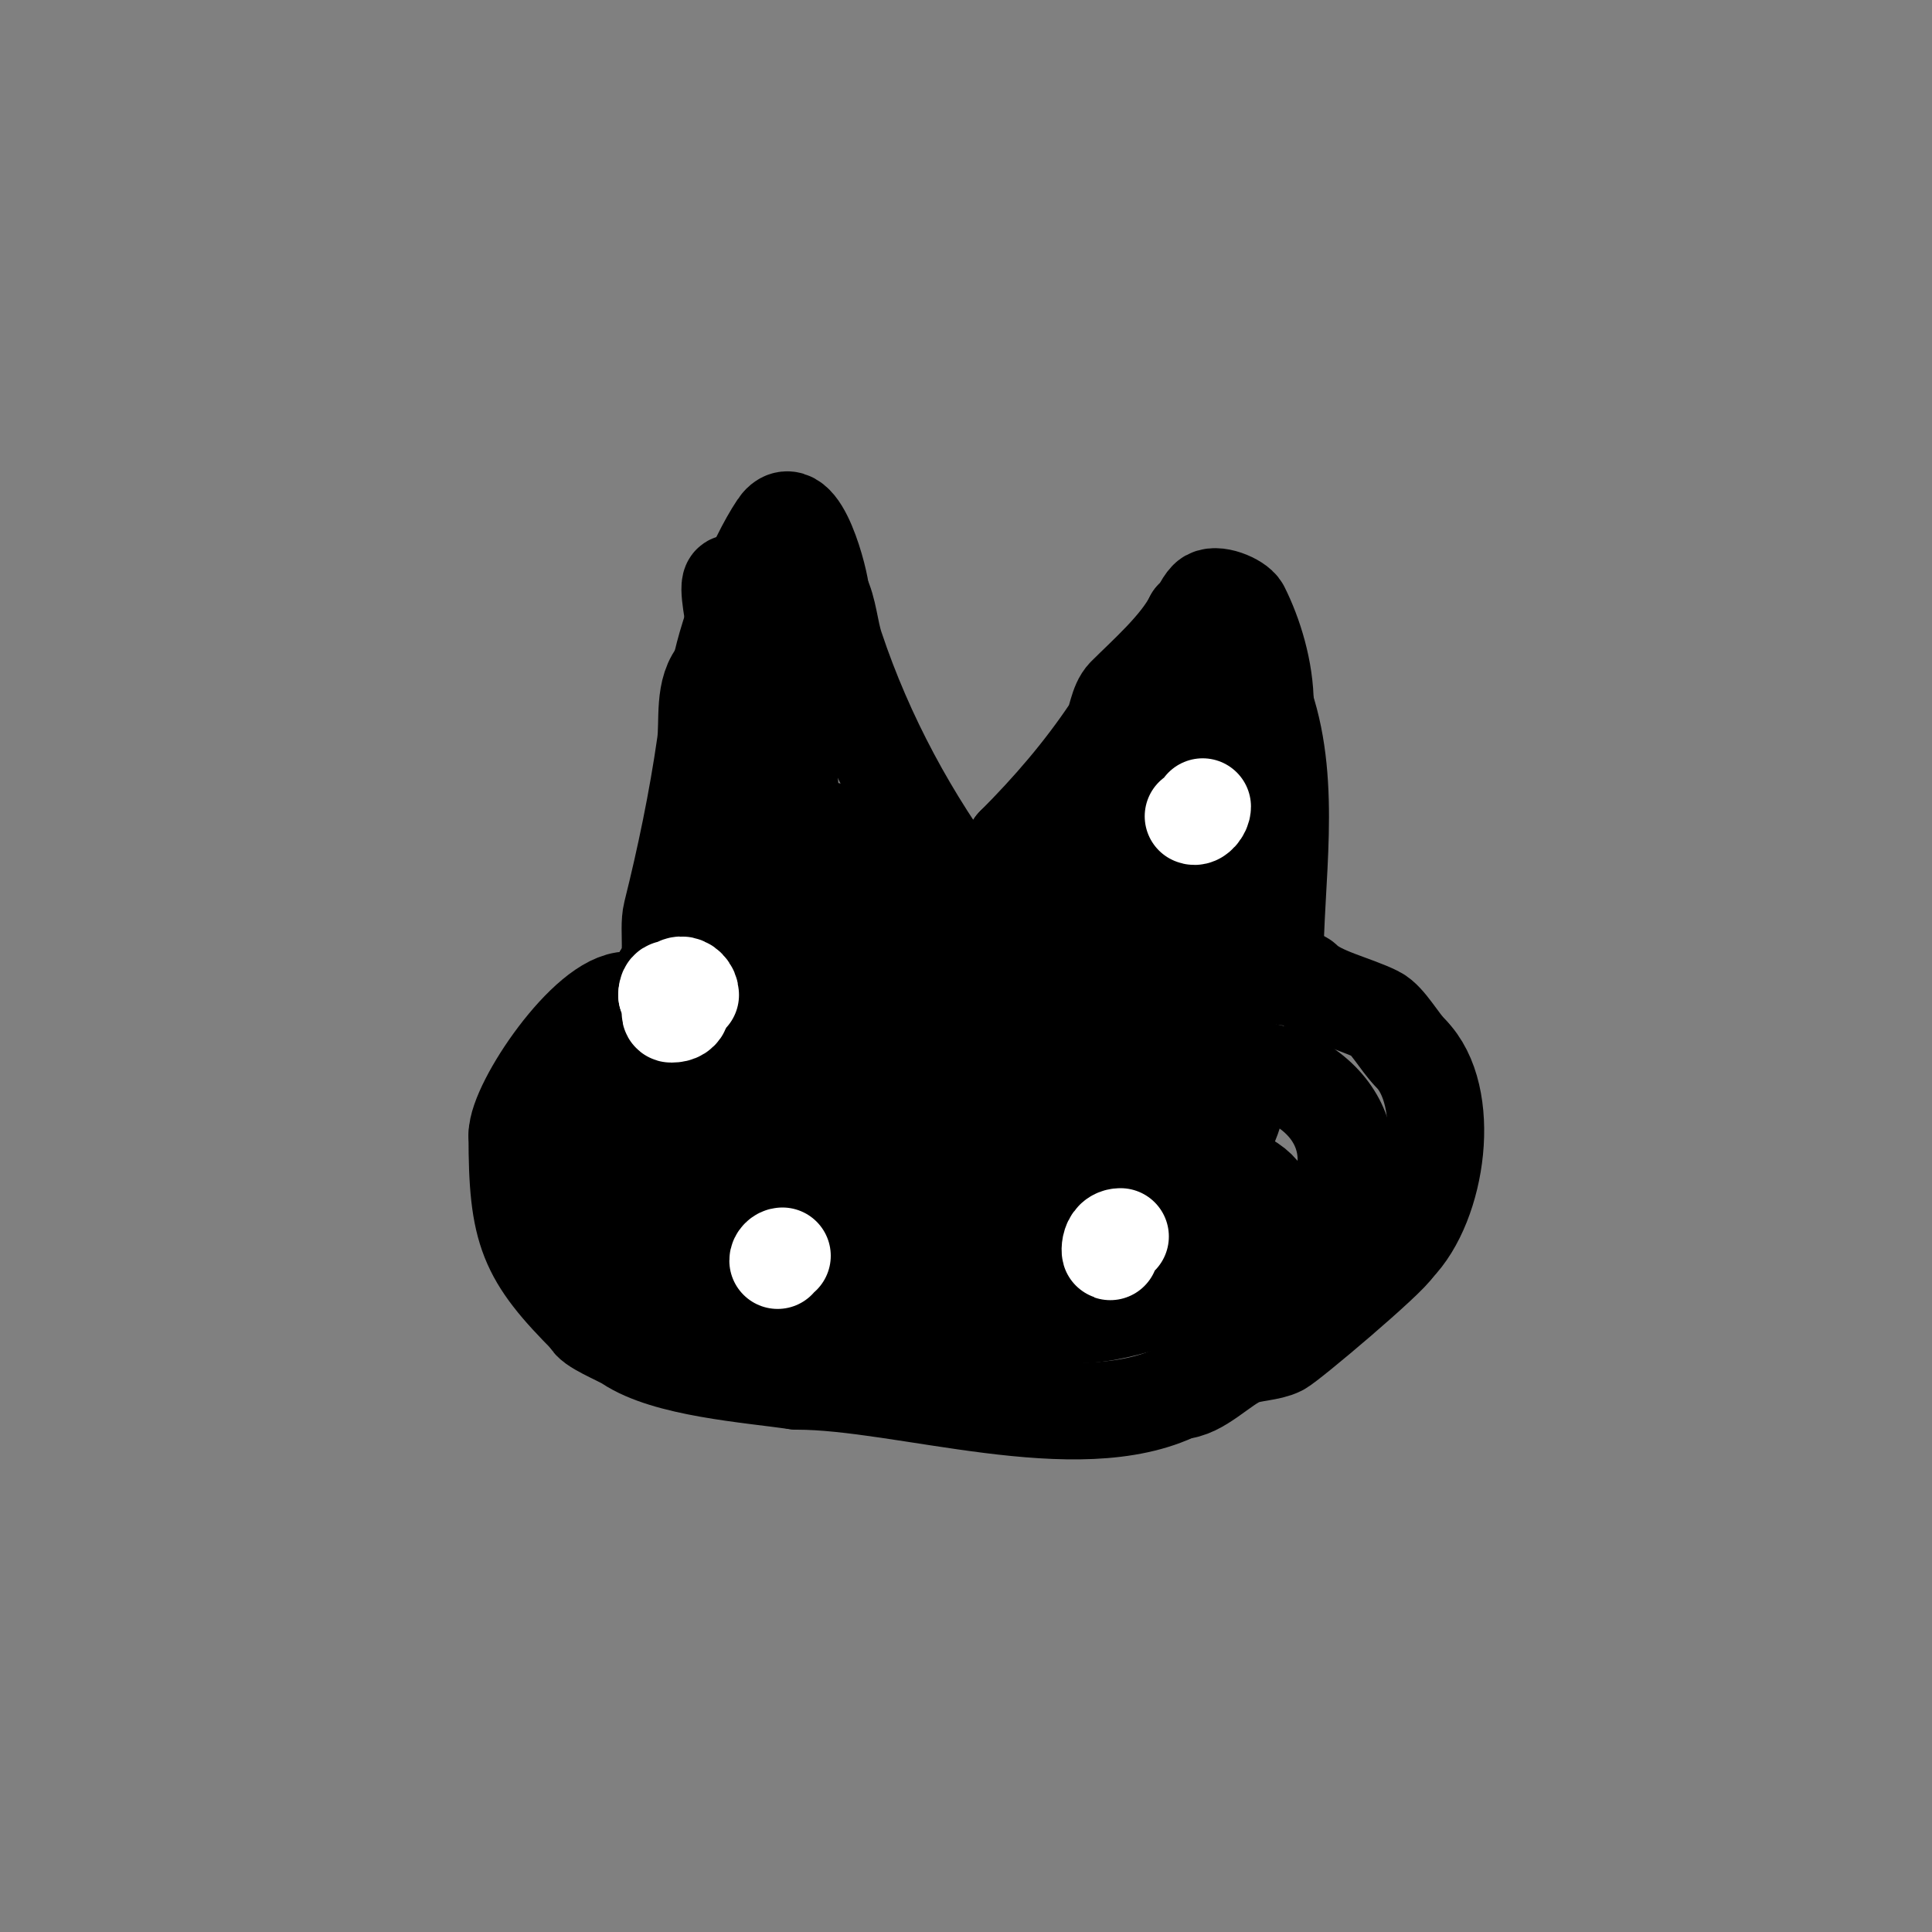 <svg viewBox='0 0 400 400' version='1.1' xmlns='http://www.w3.org/2000/svg' xmlns:xlink='http://www.w3.org/1999/xlink'><rect x="0" y="0" width="400" height="400" fill="#808080" stroke="none"/><g fill='none' stroke='#000000' stroke-width='3' stroke-linecap='round' stroke-linejoin='round'><path d='M130,211c-3.94,0 -12,11.278 -12,14'/><path d='M118,225c0,5.264 -5,8.403 -5,16'/><path d='M113,241c0,2 0,4 0,6'/></g>
<g fill='none' stroke='#000000' stroke-width='20' stroke-linecap='round' stroke-linejoin='round'><path d='M130,207c-8.448,0 -23,21.582 -23,28'/><path d='M107,235c0,20.05 2.015,25.015 15,38'/><path d='M122,273c0,1.423 6.29,3.86 8,5c8.056,5.37 24.962,6.566 35,8'/><path d='M165,286c22.233,0 58.211,12.395 79,2'/><path d='M244,288c4.29,0 9.048,-5.419 13,-7c2.411,-0.964 5.788,-0.894 8,-2c1.896,-0.948 22.782,-18.565 24,-21'/><path d='M289,258c8.703,-8.703 11.864,-31.136 3,-40'/><path d='M292,218c-2.253,-2.253 -4.725,-6.862 -7,-8c-4.631,-2.315 -11.848,-3.848 -15,-7c-1.45,-1.45 -6,0.712 -6,-3'/><path d='M264,200c0,-17.953 3.633,-37.102 -2,-54'/><path d='M262,146c0,-7.284 -2.361,-14.722 -5,-20c-0.721,-1.442 -5.528,-3.472 -7,-2c-1.179,1.179 -1.613,3.075 -3,4'/><path d='M247,128c-2.883,5.766 -9.847,11.847 -14,16c-1.713,1.713 -1.83,5.245 -3,7c-5.816,8.724 -12.62,16.62 -20,24'/><path d='M210,175c0,5.431 -6.255,21.236 -10,10'/><path d='M200,185c-11.414,-15.219 -20.799,-32.396 -27,-51c-1.188,-3.565 -1.342,-7.685 -3,-11'/><path d='M170,123c0,-2.346 -4.628,-20.558 -9,-14c-4.852,7.277 -10.241,21.205 -12,30'/><path d='M149,139c-3.595,3.595 -2.344,10.406 -3,15c-1.679,11.75 -4.197,23.787 -7,35c-0.949,3.797 0.932,10.068 -2,13'/><path d='M137,202l0,1'/><path d='M160,176c0,-14.2 -1.852,-25.174 -6,-39c-0.79,-2.633 -1.637,-5.275 -2,-8c-0.352,-2.643 -1.886,-9.886 0,-8c12.681,12.681 10.889,49.82 14,66c0.84,4.367 2.168,8.631 3,13c1.291,6.775 1,12 1,12c0,0 0,-2.667 0,-4'/><path d='M170,208c0,-4 0,-8 0,-12c0,-2.333 2.333,-7 0,-7c-1.592,0 -2.683,5.367 -3,6c-3.062,6.124 -6.955,11.909 -10,18c-0.745,1.491 0,-3.333 0,-5c0,-2.559 0.42,-19 -1,-19c-1.374,0 -0.73,2.652 -1,4c-1.288,6.441 -2,12.436 -2,19'/><path d='M153,212c0,2.333 0,4.667 0,7c0,2 0,4 0,6c0,19.633 14.732,-10.401 11,-16c-1.802,-2.703 -7.787,6.68 -8,7c-1.981,2.972 -11.112,22.444 -8,24c5.997,2.998 6.508,-10.542 7,-13'/><path d='M155,227c0,-3.064 -3.964,-4.759 -7,-4c-7.001,1.75 -20.252,7.99 -18,17c1.929,7.715 28,24.481 28,3c0,-4.508 -0.792,-6.792 -4,-10'/><path d='M154,233c-0.55,-0.824 -3.623,-6.749 -4,-7c-14.437,-9.625 -20.304,-6.087 -25,8c-1.144,3.431 -2.929,9.283 -2,13c1.405,5.622 12.406,9.979 17,11c8.122,1.805 17.644,1 26,1'/><path d='M166,259c12.447,-3.112 21.236,-11.454 25,-24c0.981,-3.27 2.847,-10.692 -1,-13c-4.13,-2.478 -10.439,2.878 -12,6c-8.077,16.154 -3.311,36.88 18,28c5.45,-2.271 8.655,-2.744 12,-8c3.389,-5.325 5.497,-13.986 7,-20'/><path d='M215,228c0.454,-4.087 2.575,-10.425 -1,-14'/><path d='M222,215c-6.17,-3.085 -23.892,-12.686 -31,-7c-3.655,2.924 -6.171,10.315 -5,15c0.229,0.915 1.333,2.667 2,2c3.919,-3.919 2.514,-20.486 -1,-24c-2.552,-2.552 -11.979,-11.043 -14,-7'/><path d='M173,194c6.65,19.951 20.132,11.679 15,-5c-1.532,-4.978 -6.174,-9.812 -10,-13c-0.895,-0.746 -6.069,-5.465 -9,-4c-2.003,1.002 -0.843,5.589 -1,7c-0.864,7.779 -1.648,14.411 4,21c8.292,9.674 14.746,2.775 16,-6c0.695,-4.862 1,-8.337 1,-13'/><path d='M189,181c0,7.705 -0.18,15.328 9,19c3.714,1.486 8,0 12,0c14.803,0 33.658,0.928 44,-12c6.078,-7.598 -0.426,-15.853 -4,-23c-0.576,-1.152 -6.662,-15.141 -8,-13c-5.435,8.697 -5.847,18.656 -10,28'/><path d='M232,180c-1.667,5 -3.486,9.952 -5,15c-0.395,1.316 -0.385,5.229 -1,4c-3.922,-7.844 7.881,-39.203 11,-47c0.447,-1.116 5.375,-18 11,-18c3.078,0 0.516,7.947 -1,13c-1.303,4.343 -2.522,8.714 -4,13c-4.723,13.696 -11.084,26.776 -17,40c-3.348,7.484 -6.452,15.178 -11,22c-1.078,1.617 -3.869,6.738 -3,5c5.239,-10.479 9.645,-19.543 17,-29'/><path d='M229,198c0.667,-2 0.831,-4.246 2,-6c0.555,-0.832 0.164,2.014 0,3c-0.505,3.031 -1.028,6.085 -2,9c-1.37,4.111 -3.333,8 -5,12c-3.244,7.785 -11.327,21.693 -9,31c0.491,1.963 3.024,-5.804 3,-6c-0.72,-5.76 -4.424,-11.009 -10,-13c-14.784,-5.28 -28.694,-1.295 -38,12c-4.602,6.574 0.098,15.049 6,18c9.461,4.731 23.766,2 34,2'/><path d='M210,260c0,-6.849 -7.942,-9.073 -13,-11c-15.742,-5.997 -32.232,-7.62 -49,-5c-6.375,0.996 -17.615,5.845 -20,13c-2.013,6.039 15.123,8.764 16,9c15.619,4.205 32.902,5 49,5c6.342,0 12.664,-0.712 19,-1c0.999,-0.045 2.293,0.707 3,0c4.888,-4.888 -0.606,-11.243 -5,-13c-8.759,-3.504 -23.617,-7.91 -33,-4c-11.723,4.884 -7.211,13.215 3,16c4.23,1.154 8.637,1.564 13,2c5.648,0.565 11.333,0.667 17,1'/><path d='M210,272c5.667,0 11.375,0.682 17,0c5.458,-0.662 10.692,-2.571 16,-4c3.36,-0.905 6.887,-1.444 10,-3c6.101,-3.051 14.493,-14.338 6,-20c-7.147,-4.765 -20.871,-6.355 -29,-5c-3.486,0.581 -32.518,6.482 -20,19c5.127,5.127 18.941,4.224 25,4c7.501,-0.278 22.62,-0.791 30,-4c14.962,-6.505 19.091,-24.606 5,-34c-11.082,-7.388 -29.087,-2.609 -39,4c-3.822,2.548 -12.446,11.446 -16,15'/><path d='M215,244c-1.414,8.486 5.528,14.157 15,11c14.544,-4.848 31.725,-22.188 25,-39c-6.685,-16.714 -24.592,-7.633 -28,6c-1.918,7.671 1.044,18.425 11,14c13.324,-5.922 14.467,-42.288 11,-55c-0.082,-0.299 -4.592,-10 -8,-10'/><path d='M241,171c-3.624,21.741 -15.79,50.685 -28,69c-1.491,2.236 -1.355,-5.336 -1,-8c0.631,-4.731 1.491,-9.472 3,-14c0.707,-2.121 3,-6 3,-6c0,0 -3.509,5.231 -5,8c-5.705,10.594 -4.476,17.262 -17,11'/><path d='M196,231'/></g>
<g fill='none' stroke='#ffffff' stroke-width='20' stroke-linecap='round' stroke-linejoin='round'><path d='M143,206c0,-2.336 -4,-3.959 -4,2c0,0.667 -0.667,2 0,2c5.524,0 -1,-8.464 -1,-4'/><path d='M138,206c0.471,0 1,0.529 1,1'/><path d='M232,256c-3.159,0 -2,5.546 -2,2'/><path d='M247,169c0.843,0.422 2,-1.057 2,-2'/><path d='M162,260c-0.471,0 -1,0.529 -1,1'/></g>
</svg>